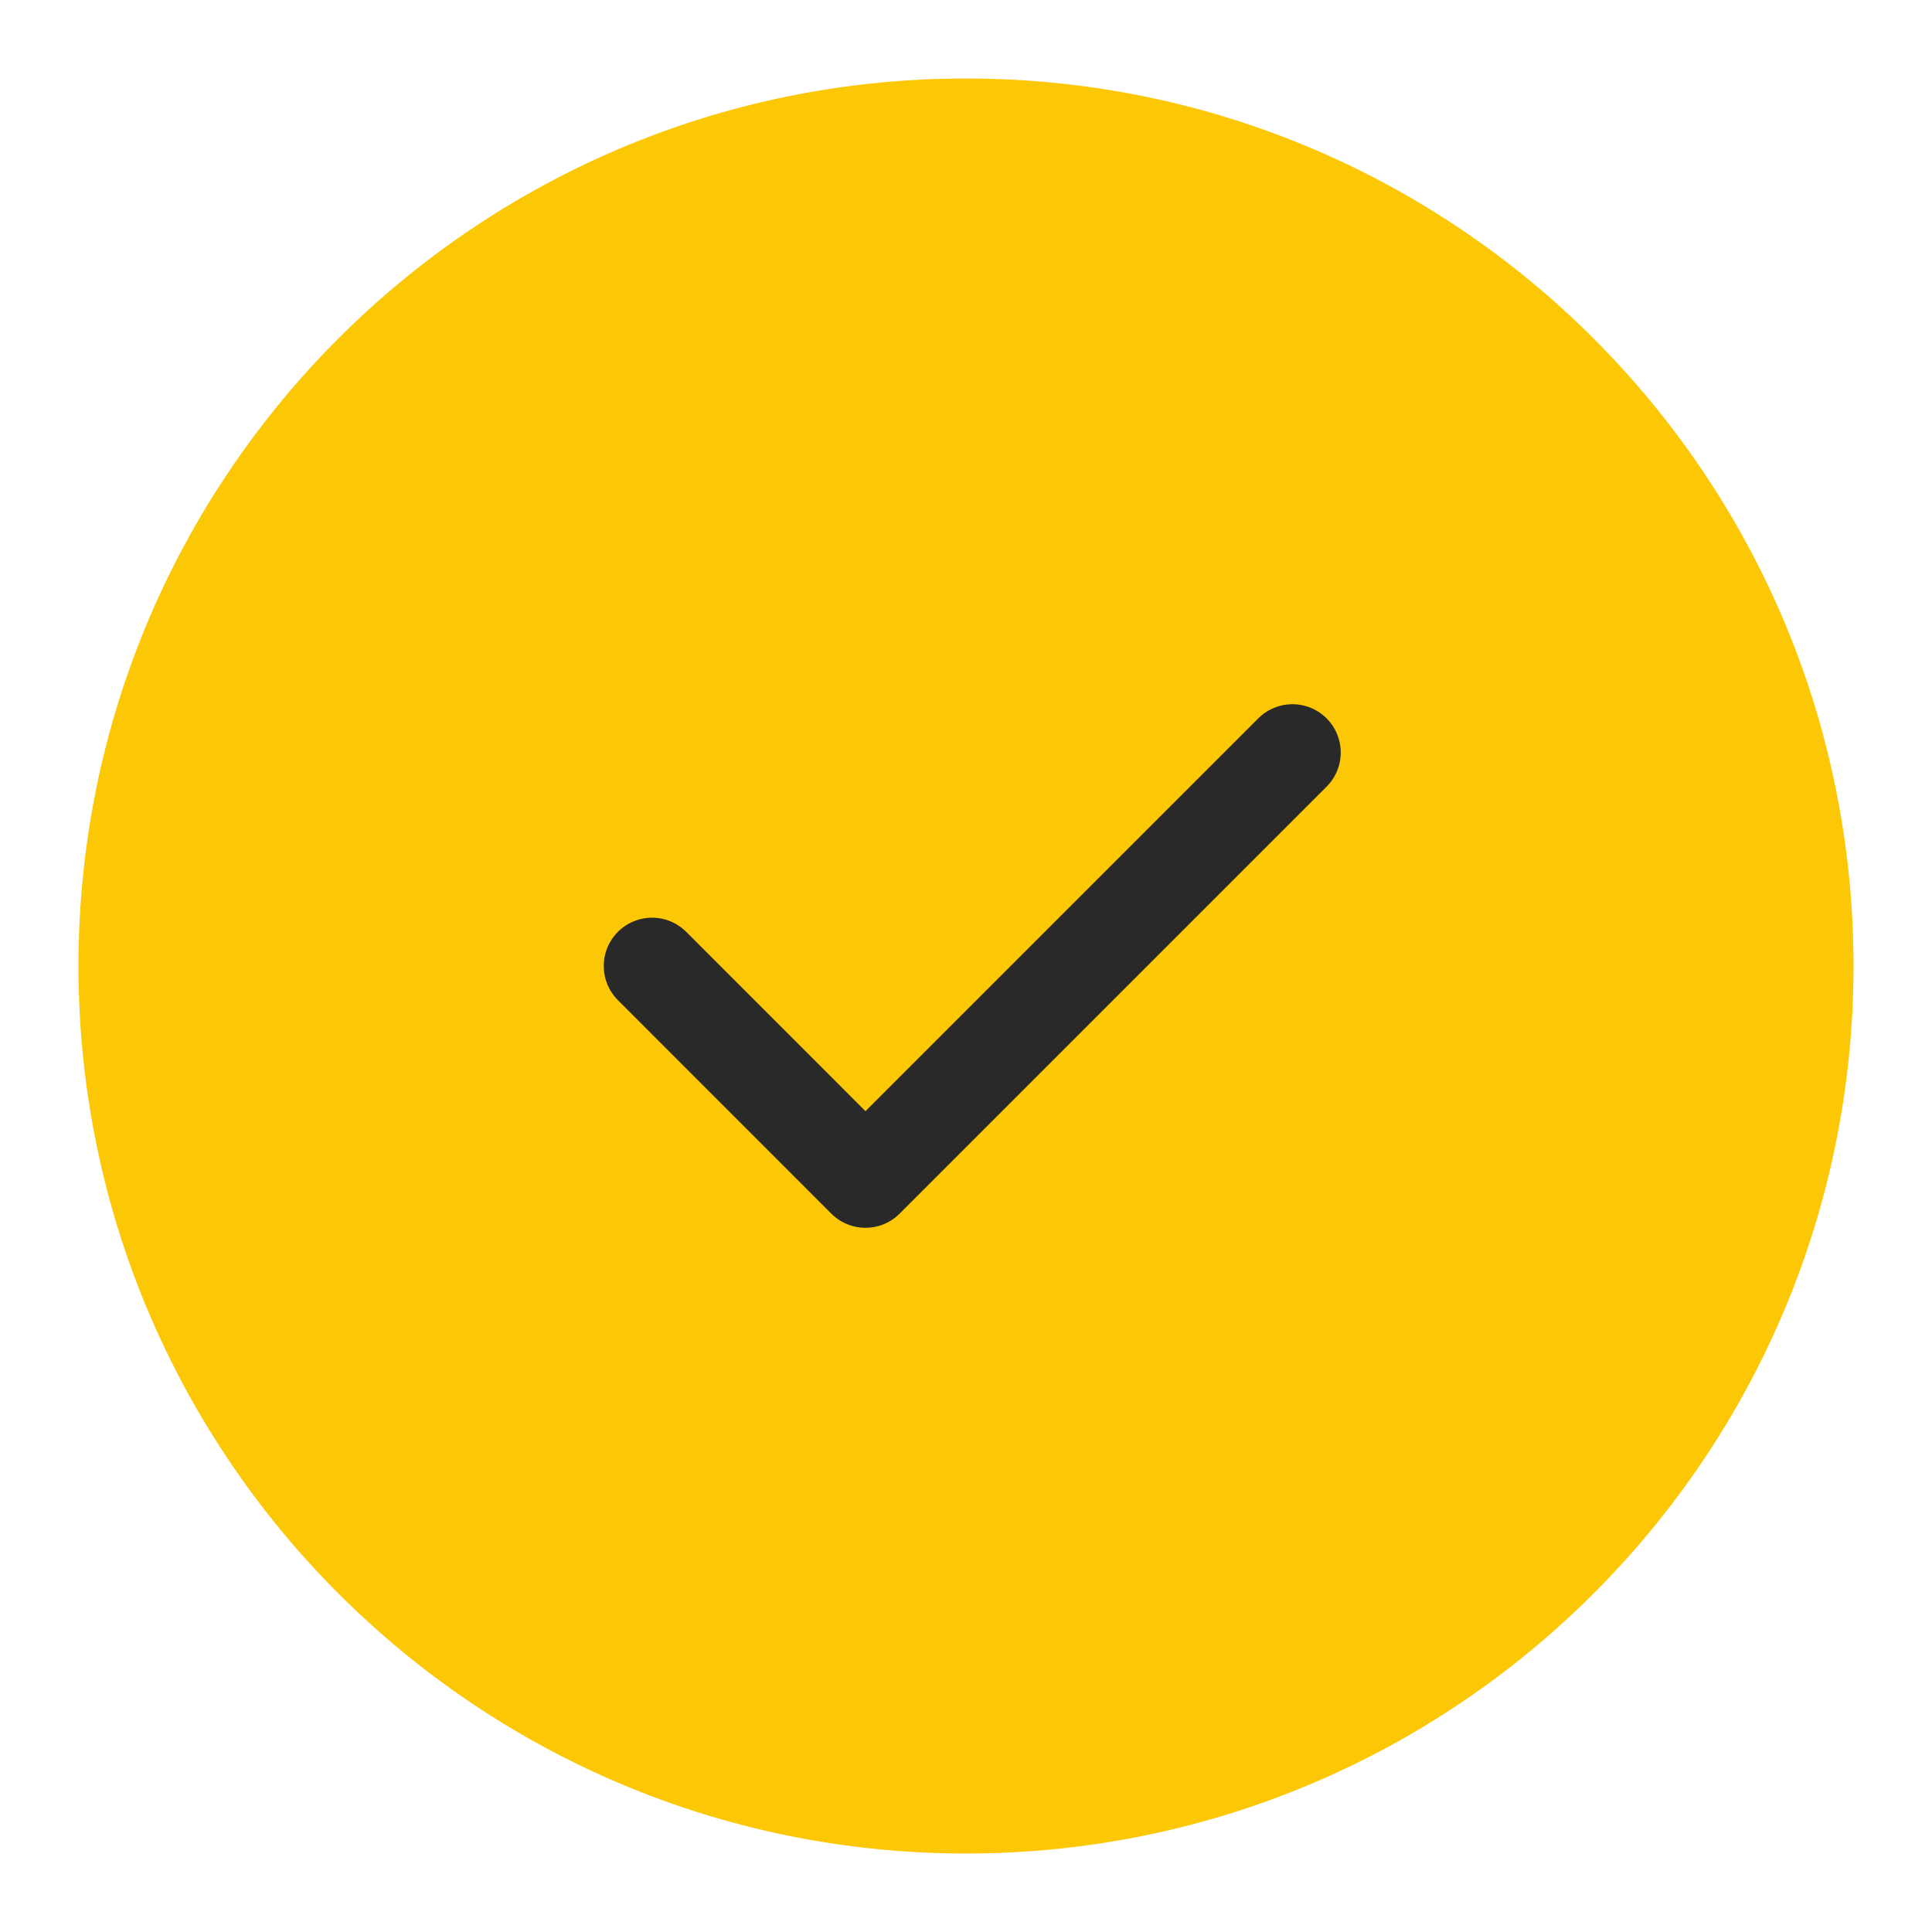 <?xml version="1.0" encoding="UTF-8"?> <svg xmlns="http://www.w3.org/2000/svg" width="24" height="24" viewBox="0 0 24 24" fill="none"><path d="M23.025 12C23.025 5.911 18.088 0.975 12 0.975C5.911 0.975 0.975 5.911 0.975 12C0.975 18.089 5.911 23.025 12 23.025C18.088 23.025 23.025 18.089 23.025 12Z" fill="#FCC705"></path><path d="M16.055 9.348L10.751 14.652L8.1 12" stroke="#292929" stroke-width="1.2" stroke-linecap="round" stroke-linejoin="round"></path></svg> 